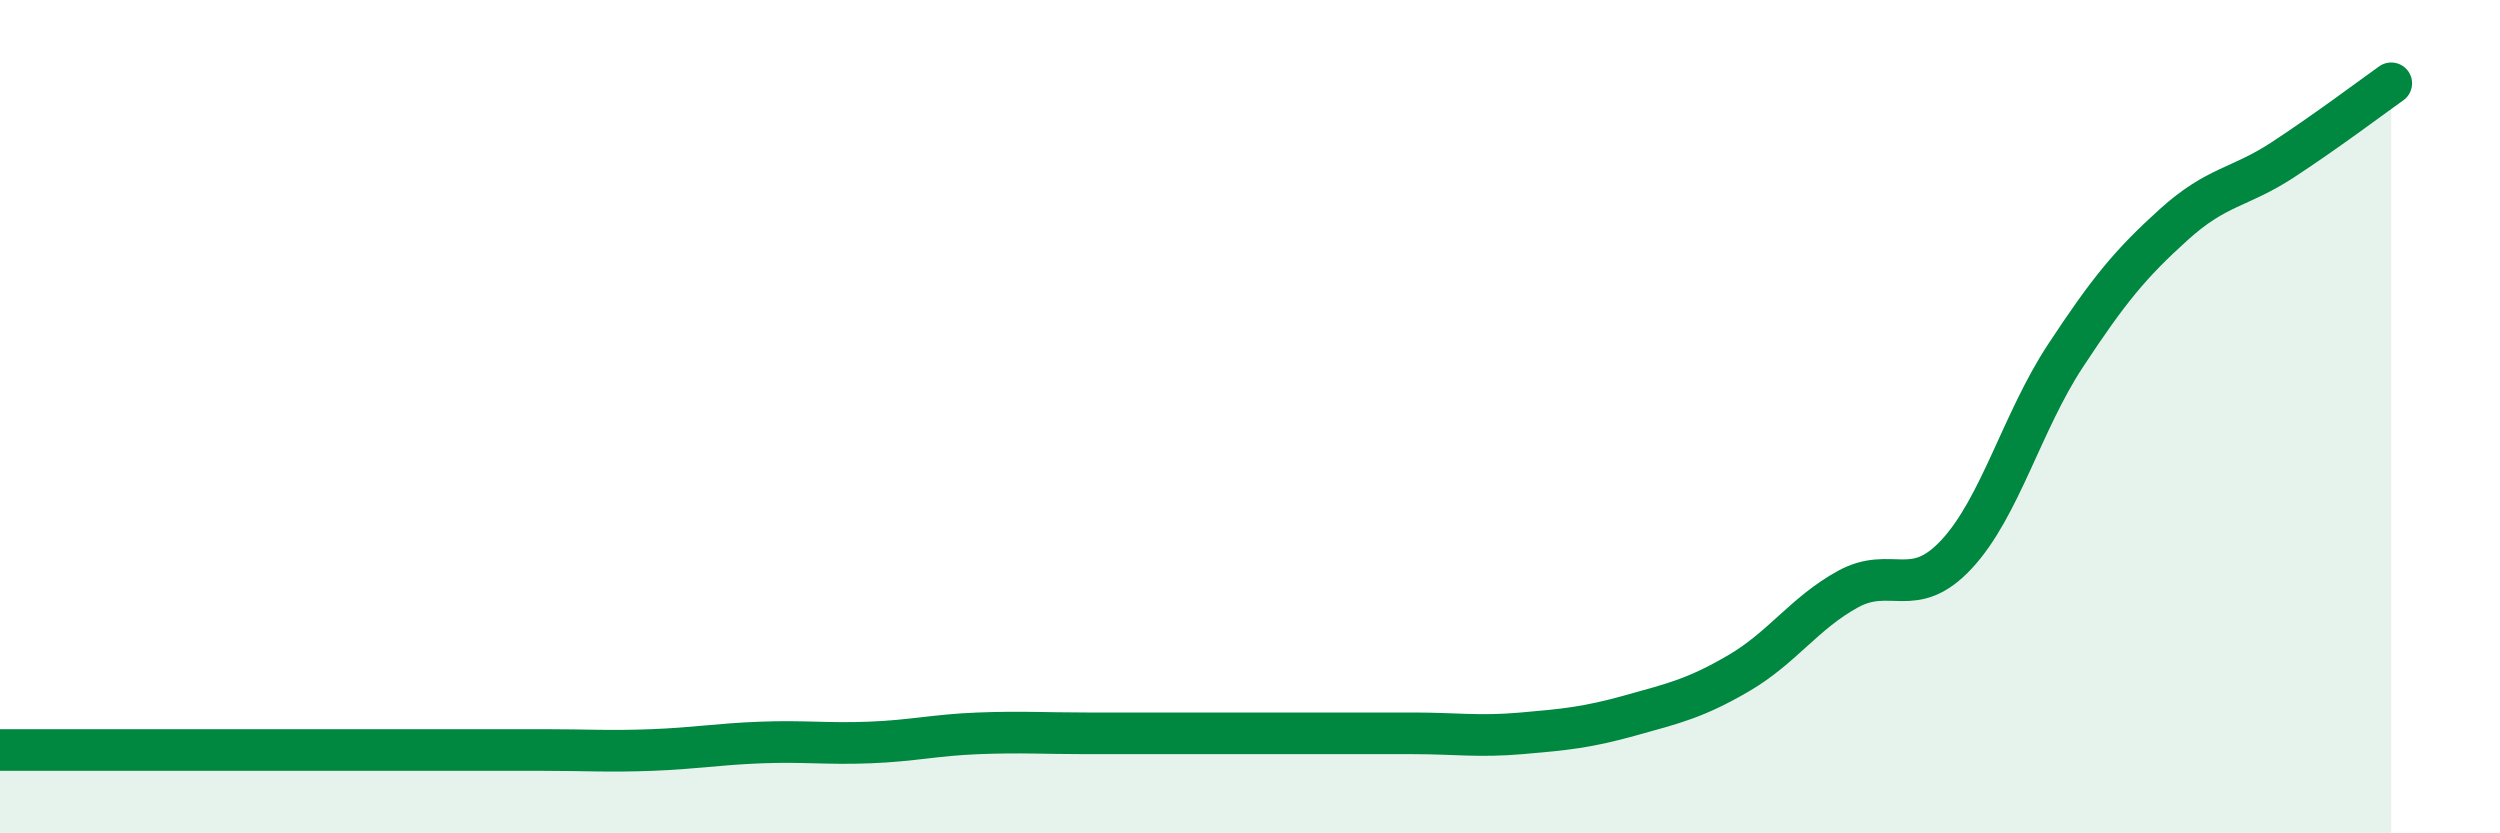
    <svg width="60" height="20" viewBox="0 0 60 20" xmlns="http://www.w3.org/2000/svg">
      <path
        d="M 0,18 C 0.52,18 1.57,18 2.61,18 C 3.65,18 4.18,18 5.22,18 C 6.26,18 6.79,18 7.83,18 C 8.87,18 9.39,18 10.43,18 C 11.47,18 12,18 13.04,18 C 14.08,18 14.61,18.04 15.65,18 C 16.69,17.96 17.22,17.86 18.26,17.82 C 19.3,17.78 19.83,17.86 20.87,17.82 C 21.91,17.78 22.44,17.64 23.48,17.6 C 24.52,17.56 25.05,17.6 26.09,17.6 C 27.13,17.6 27.66,17.6 28.7,17.6 C 29.74,17.6 30.26,17.6 31.3,17.6 C 32.34,17.6 32.87,17.6 33.91,17.6 C 34.95,17.6 35.48,17.69 36.52,17.6 C 37.56,17.51 38.09,17.46 39.13,17.17 C 40.17,16.88 40.7,16.76 41.74,16.15 C 42.78,15.54 43.31,14.71 44.35,14.14 C 45.39,13.57 45.92,14.42 46.96,13.3 C 48,12.18 48.53,10.12 49.57,8.54 C 50.61,6.96 51.13,6.33 52.17,5.39 C 53.21,4.45 53.74,4.52 54.78,3.84 C 55.82,3.16 56.87,2.37 57.39,2L57.39 20L0 20Z"
        fill="#008740"
        opacity="0.1"
        stroke-linecap="round"
        stroke-linejoin="round"
      />
      <path
        d="M 0,18 C 0.52,18 1.57,18 2.61,18 C 3.65,18 4.18,18 5.22,18 C 6.26,18 6.79,18 7.83,18 C 8.87,18 9.39,18 10.43,18 C 11.47,18 12,18 13.04,18 C 14.08,18 14.61,18.04 15.65,18 C 16.69,17.96 17.22,17.86 18.26,17.82 C 19.3,17.78 19.83,17.86 20.87,17.82 C 21.91,17.78 22.44,17.64 23.48,17.6 C 24.52,17.56 25.05,17.6 26.09,17.6 C 27.13,17.6 27.66,17.6 28.7,17.6 C 29.74,17.6 30.26,17.6 31.3,17.6 C 32.34,17.6 32.87,17.6 33.91,17.6 C 34.95,17.6 35.48,17.69 36.52,17.6 C 37.56,17.51 38.09,17.46 39.13,17.17 C 40.17,16.88 40.7,16.76 41.74,16.15 C 42.78,15.54 43.31,14.71 44.35,14.14 C 45.39,13.57 45.92,14.42 46.96,13.3 C 48,12.18 48.53,10.12 49.57,8.54 C 50.61,6.96 51.13,6.33 52.17,5.39 C 53.21,4.45 53.74,4.52 54.78,3.84 C 55.82,3.16 56.87,2.37 57.39,2"
        stroke="#008740"
        stroke-width="1"
        fill="none"
        stroke-linecap="round"
        stroke-linejoin="round"
      />
    </svg>
  